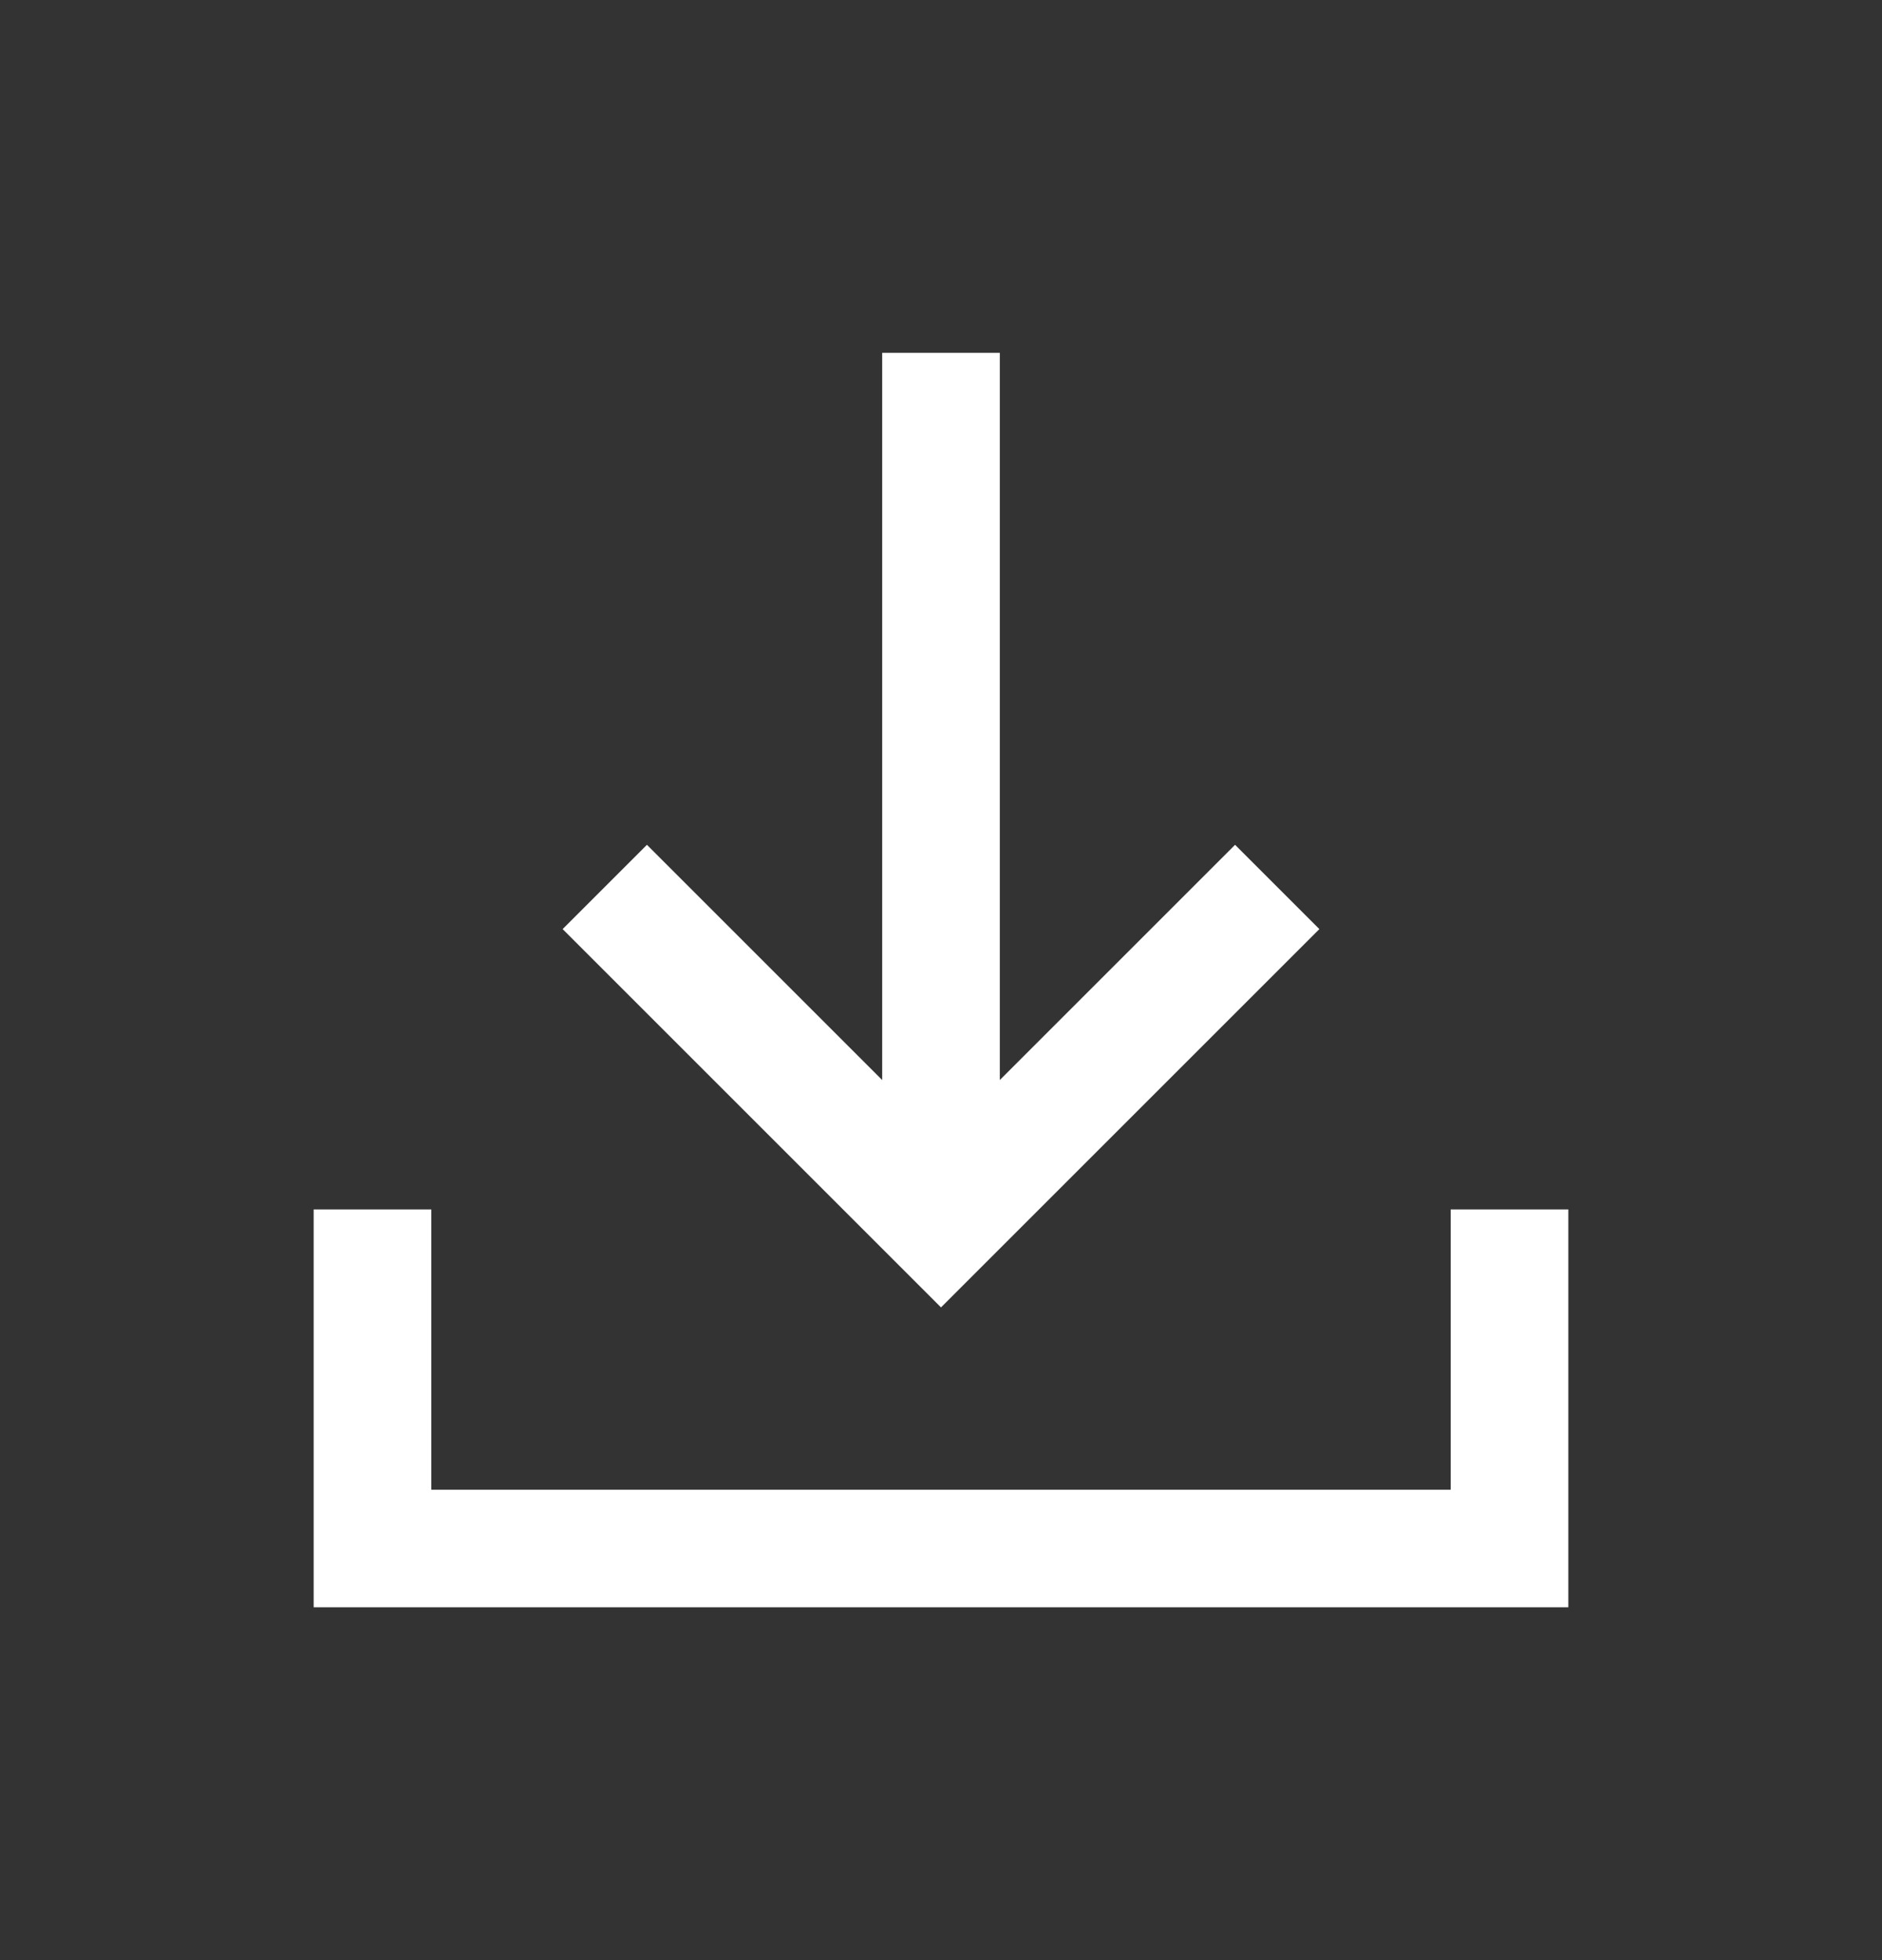 <svg width="24" height="25" viewBox="0 0 24 25" fill="none" xmlns="http://www.w3.org/2000/svg">
<rect x="0" y="0" width="24" height="25" fill="#333333" stroke="none"/>
<path d="M12 16.675L7.175 11.85L8.25 10.775L11.25 13.775V4.5H12.75V13.775L15.75 10.775L16.825 11.85L12 16.675ZM4 20.5V15.425H5.5V19H18.5V15.425H20V20.5H4Z" fill="white"/>
</svg>
